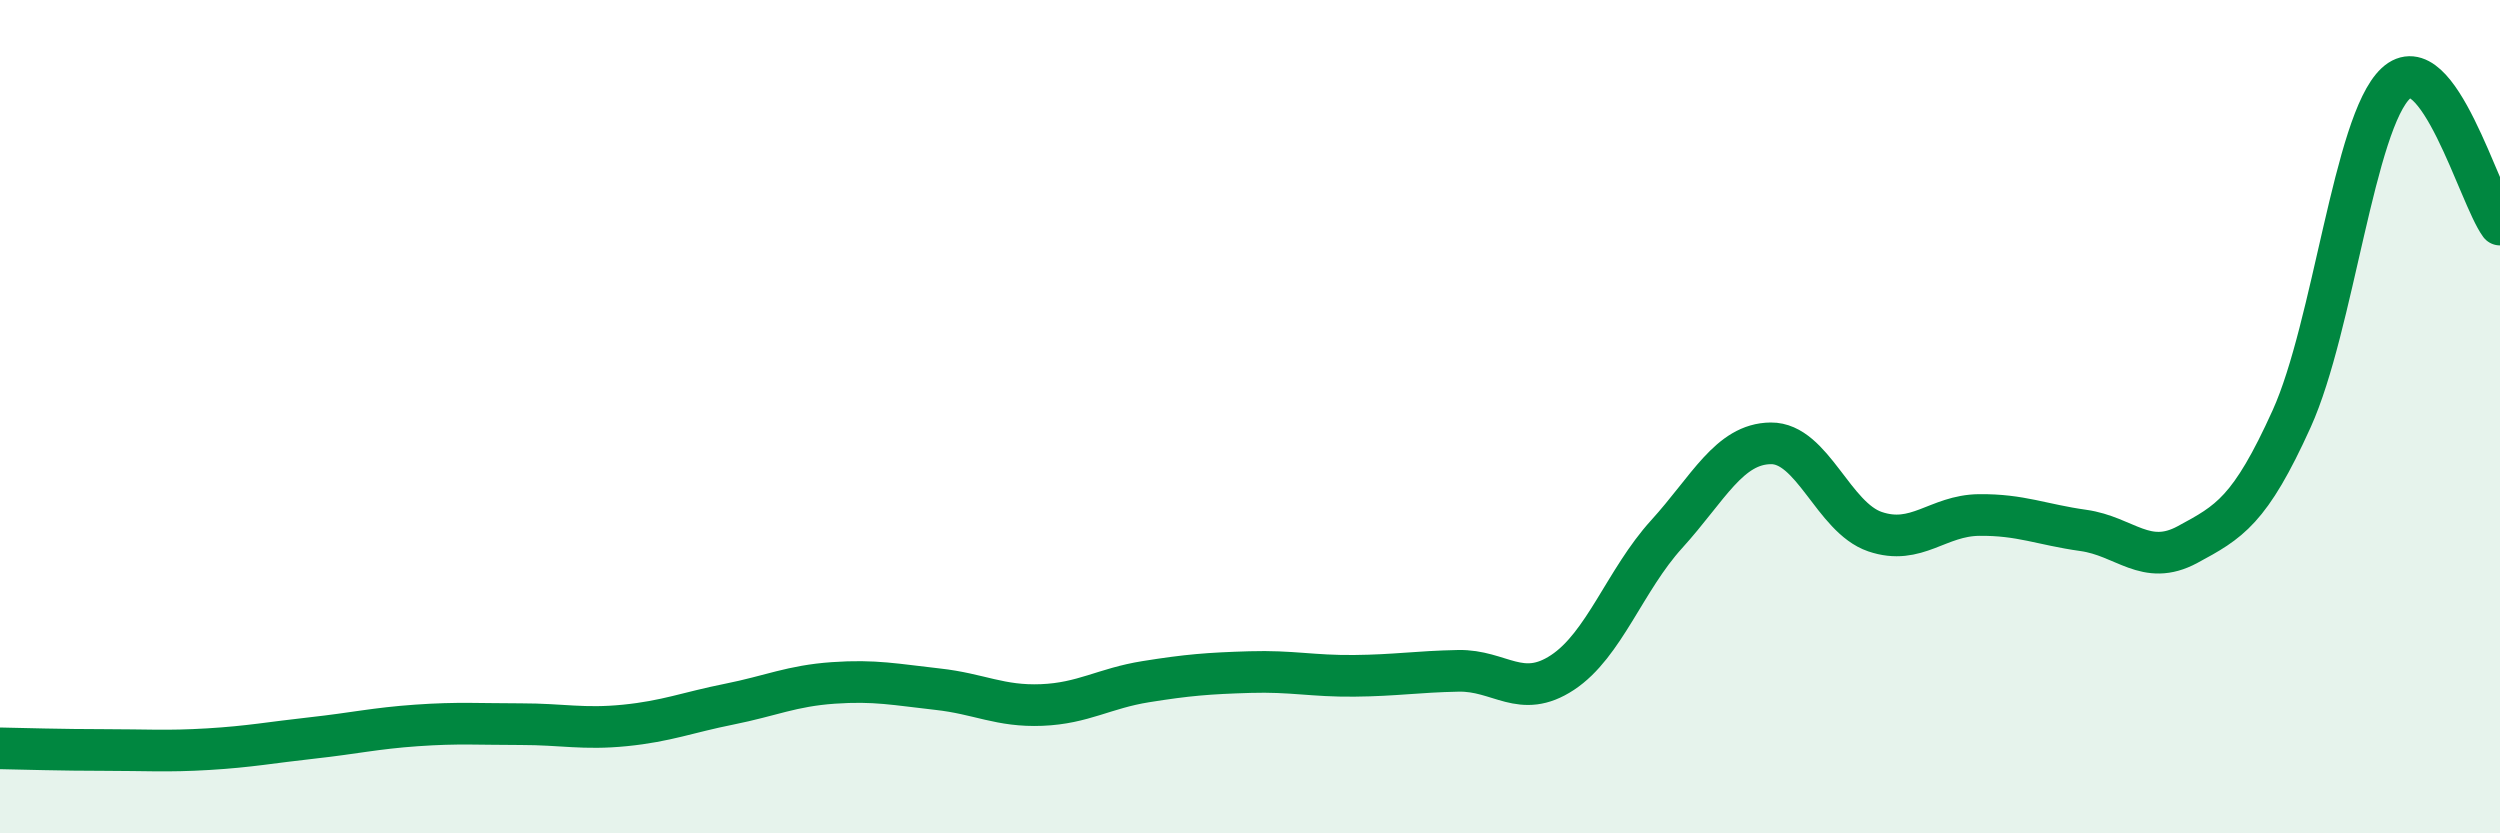 
    <svg width="60" height="20" viewBox="0 0 60 20" xmlns="http://www.w3.org/2000/svg">
      <path
        d="M 0,17.96 C 0.5,17.97 1.5,18 2.5,18 C 3.5,18 4,18.04 5,17.98 C 6,17.92 6.5,17.82 7.5,17.71 C 8.5,17.6 9,17.48 10,17.41 C 11,17.34 11.5,17.38 12.5,17.38 C 13.5,17.38 14,17.51 15,17.41 C 16,17.31 16.5,17.1 17.5,16.9 C 18.5,16.7 19,16.46 20,16.39 C 21,16.32 21.5,16.43 22.5,16.54 C 23.5,16.65 24,16.96 25,16.92 C 26,16.88 26.5,16.52 27.5,16.36 C 28.5,16.2 29,16.16 30,16.13 C 31,16.1 31.5,16.23 32.5,16.22 C 33.5,16.21 34,16.12 35,16.1 C 36,16.08 36.5,16.8 37.5,16.14 C 38.5,15.48 39,13.92 40,12.82 C 41,11.72 41.5,10.65 42.5,10.64 C 43.5,10.63 44,12.42 45,12.76 C 46,13.1 46.5,12.37 47.5,12.36 C 48.5,12.35 49,12.59 50,12.73 C 51,12.87 51.5,13.61 52.5,13.07 C 53.5,12.53 54,12.26 55,10.05 C 56,7.84 56.5,2.93 57.5,2 C 58.5,1.07 59.5,4.71 60,5.39L60 20L0 20Z"
        fill="#008740"
        opacity="0.1"
        stroke-linecap="round"
        stroke-linejoin="round"
      />
      <path
        d="M 0,17.96 C 0.5,17.97 1.5,18 2.5,18 C 3.5,18 4,18.04 5,17.98 C 6,17.92 6.5,17.82 7.5,17.71 C 8.5,17.6 9,17.48 10,17.41 C 11,17.34 11.5,17.38 12.5,17.38 C 13.5,17.38 14,17.51 15,17.41 C 16,17.31 16.5,17.1 17.5,16.9 C 18.5,16.7 19,16.46 20,16.39 C 21,16.32 21.5,16.43 22.5,16.54 C 23.5,16.65 24,16.96 25,16.92 C 26,16.88 26.5,16.52 27.5,16.36 C 28.5,16.2 29,16.16 30,16.13 C 31,16.1 31.5,16.23 32.5,16.22 C 33.5,16.21 34,16.12 35,16.1 C 36,16.08 36.5,16.8 37.5,16.14 C 38.5,15.48 39,13.92 40,12.82 C 41,11.72 41.5,10.65 42.5,10.64 C 43.5,10.63 44,12.42 45,12.76 C 46,13.1 46.5,12.37 47.5,12.36 C 48.5,12.35 49,12.59 50,12.73 C 51,12.87 51.5,13.61 52.5,13.07 C 53.5,12.53 54,12.26 55,10.05 C 56,7.84 56.5,2.93 57.5,2 C 58.5,1.07 59.5,4.71 60,5.39"
        stroke="#008740"
        stroke-width="1"
        fill="none"
        stroke-linecap="round"
        stroke-linejoin="round"
      />
    </svg>
  